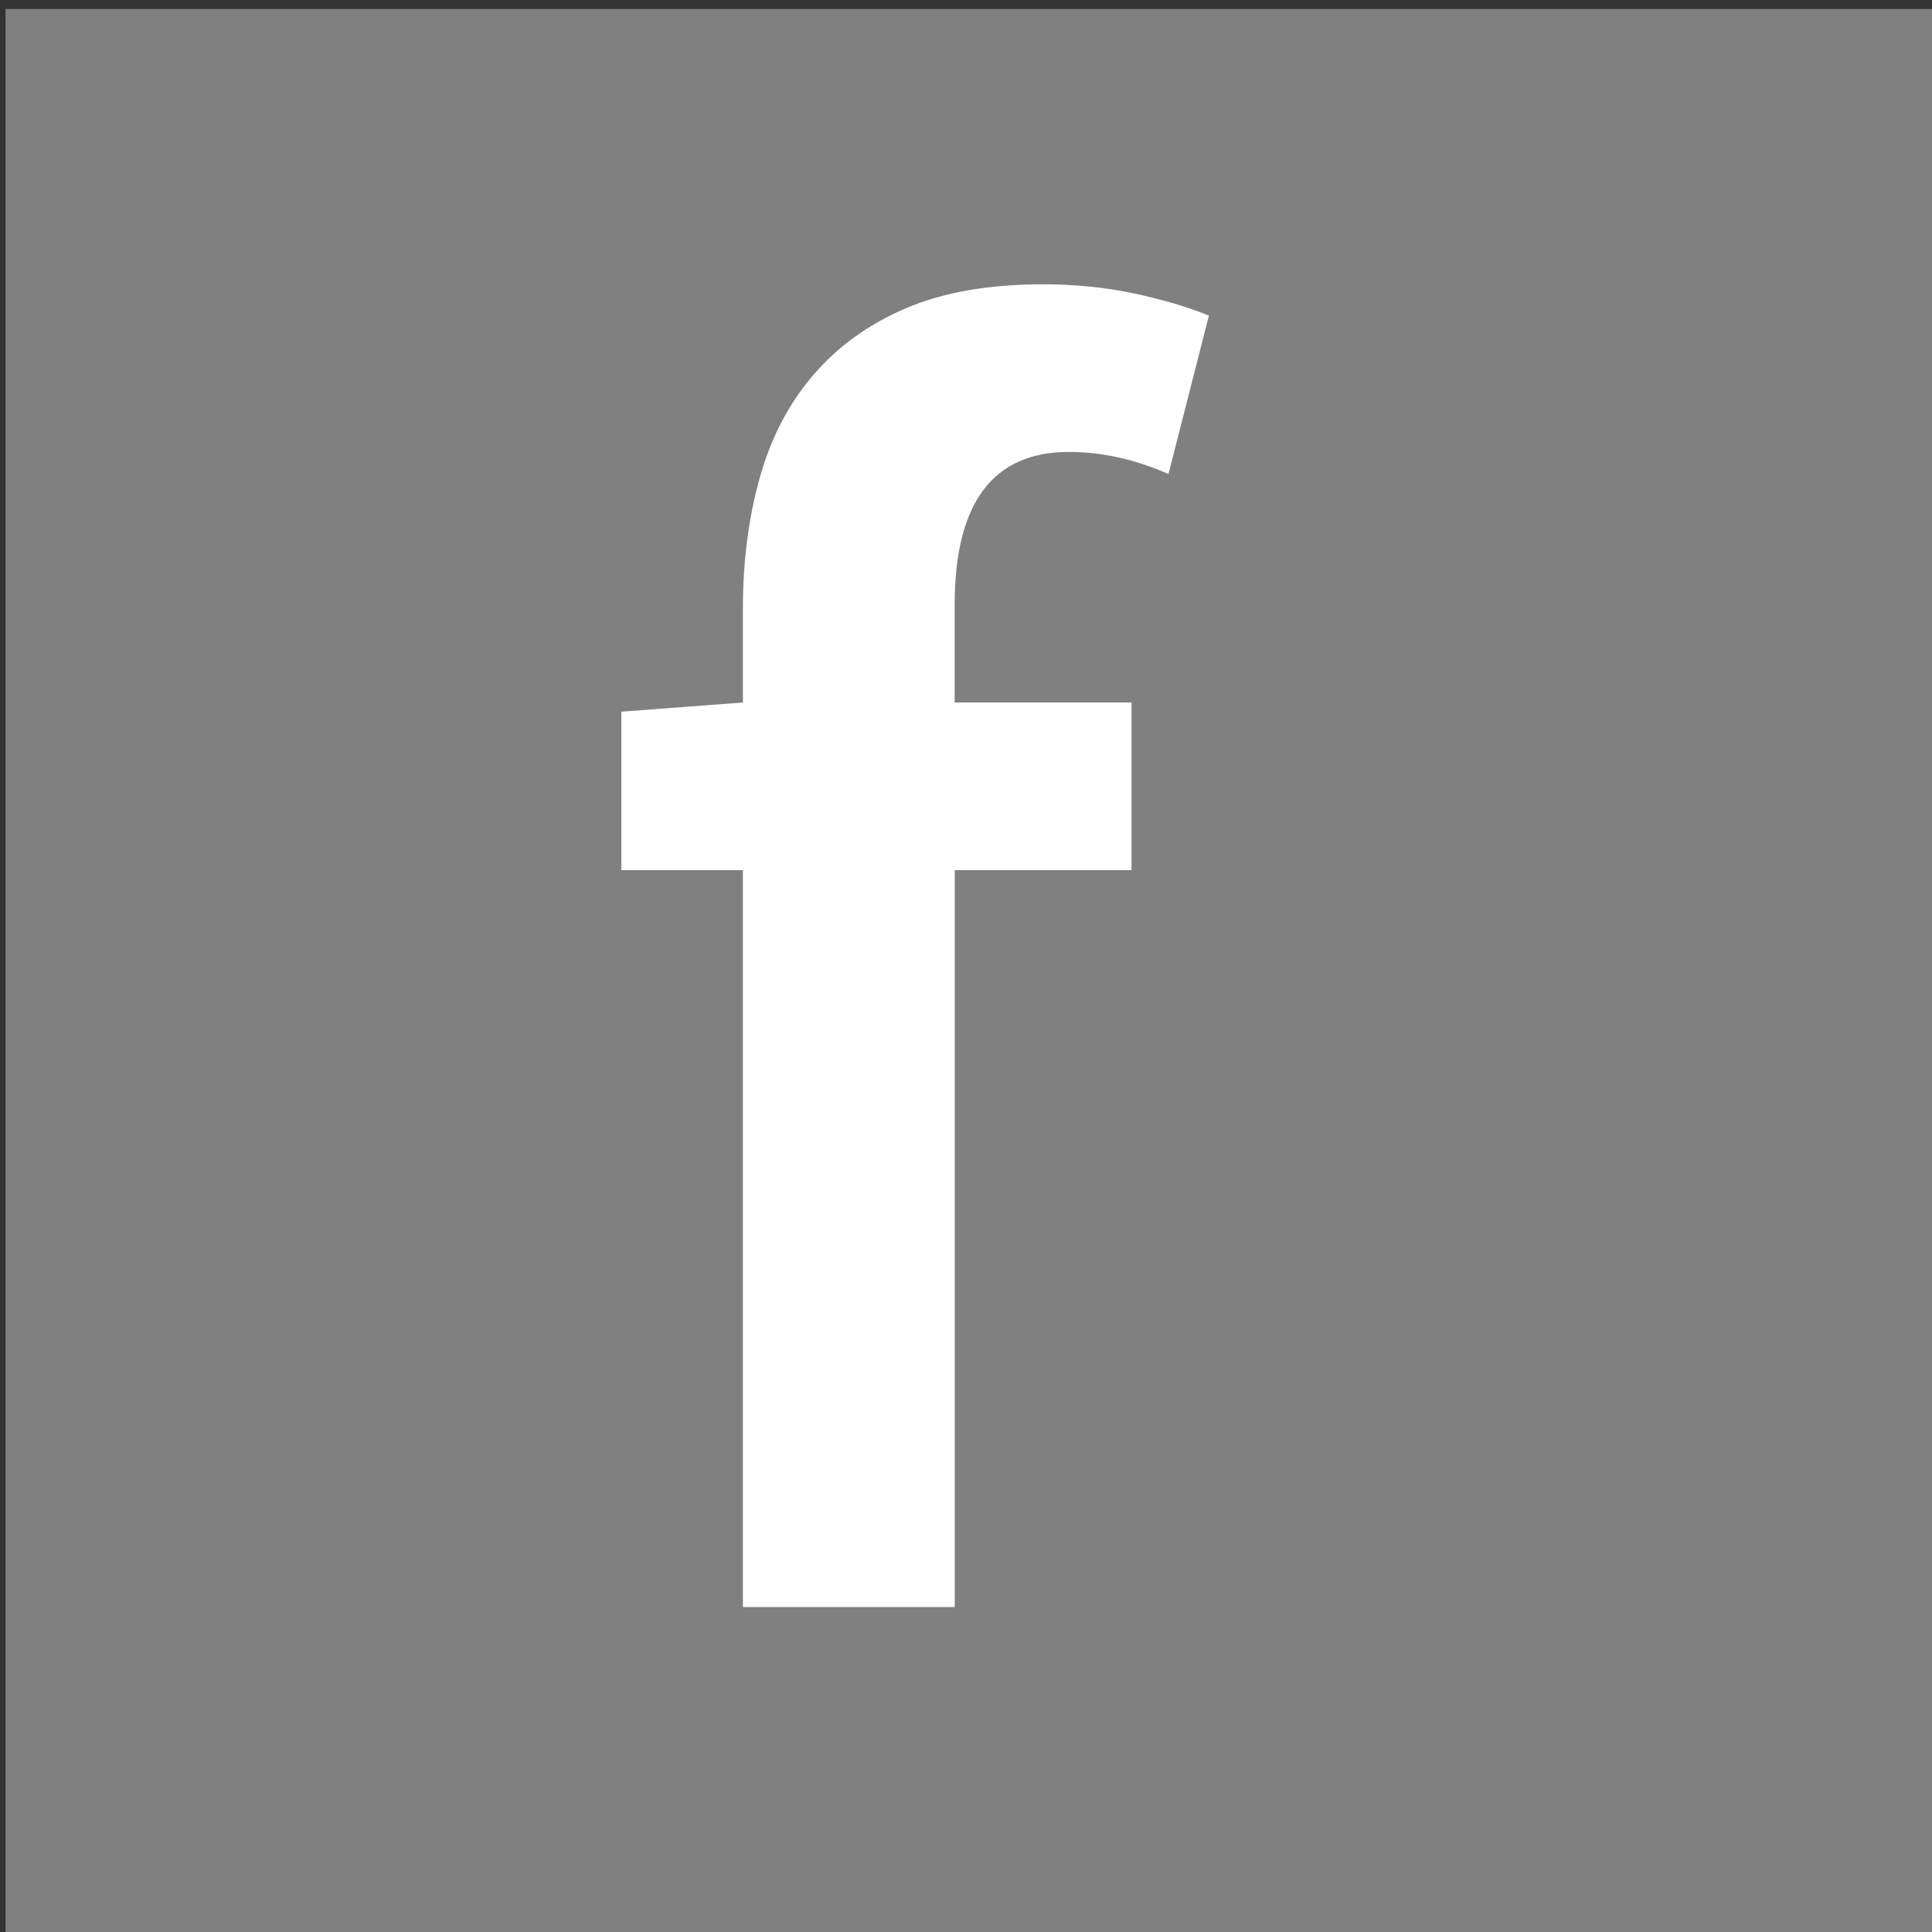<?xml version="1.0" encoding="utf-8"?>
<!-- Generator: Adobe Illustrator 15.1.0, SVG Export Plug-In . SVG Version: 6.00 Build 0)  -->
<!--<!DOCTYPE svg PUBLIC "-//W3C//DTD SVG 1.1//EN" "http://www.w3.org/Graphics/SVG/1.1/DTD/svg11.dtd">-->
<svg version="1.1" id="Layer_1" xmlns="http://www.w3.org/2000/svg" xmlns:xlink="http://www.w3.org/1999/xlink" x="0px" y="0px"
	 width="16.779px" height="16.779px" viewBox="0 0 16.779 16.779" enable-background="new 0 0 16.779 16.779" xml:space="preserve">
<rect x="0" y="0" width="16.779" height="16.779" fill="#333333" stroke="none"/>
<polygon fill="#808080" points="0.548,1.078 0.548,15.836 0.548,16.336 1.048,16.336 15.807,16.336 16.307,16.336 16.307,15.836 
	16.307,1.078 16.307,0.578 15.807,0.578 1.048,0.578 0.548,0.578 "/>
<g enable-background="new    ">
	<path fill="#FFFFFF" d="M10.148,4.117C9.86,3.99,9.572,3.925,9.283,3.925c-0.661,0-0.992,0.443-0.992,1.328v0.848h1.536v1.456
		H8.292v6.4h-1.84v-6.4H5.396V6.181l1.056-0.08V5.285c0-0.405,0.048-0.781,0.144-1.128c0.096-0.347,0.25-0.646,0.464-0.896
		c0.213-0.25,0.482-0.445,0.808-0.584C8.193,2.538,8.59,2.469,9.06,2.469c0.277,0,0.541,0.027,0.792,0.08
		c0.251,0.054,0.466,0.118,0.647,0.192L10.148,4.117z"/>
</g>
<polygon fill="none" stroke="#808080" points="0.548,1.078 0.548,15.836 0.548,16.336 1.048,16.336 15.807,16.336 16.307,16.336 
	16.307,15.836 16.307,1.078 16.307,0.578 15.807,0.578 1.048,0.578 0.548,0.578 "/>
</svg>
